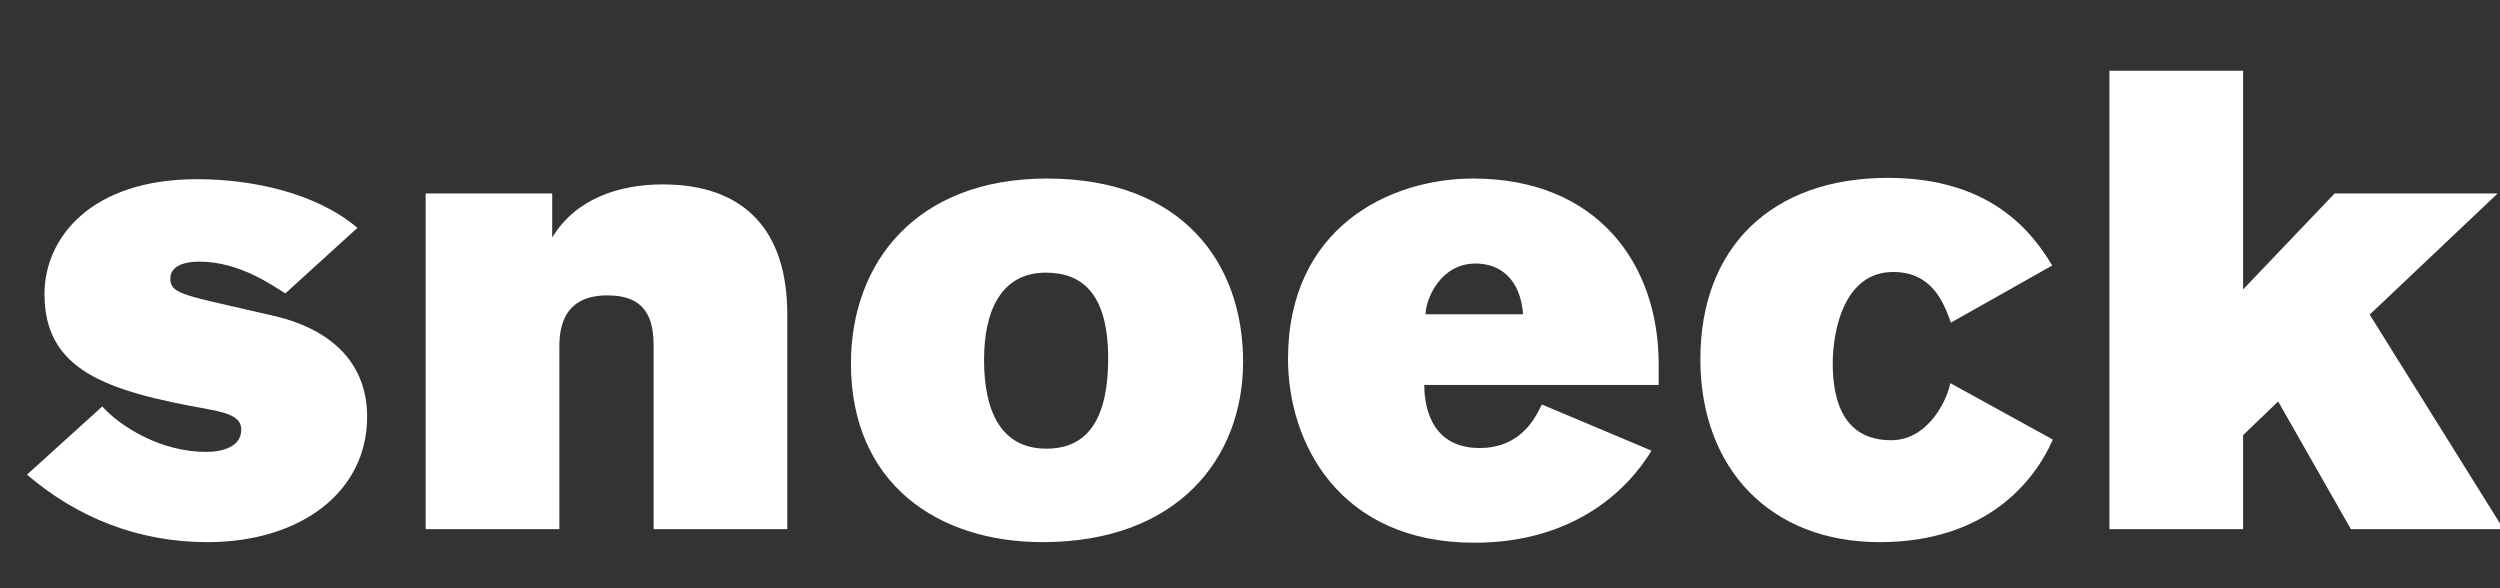 <?xml version="1.0" encoding="UTF-8"?>
<svg xmlns="http://www.w3.org/2000/svg" xmlns:xlink="http://www.w3.org/1999/xlink" width="34px" height="8px" viewBox="0 0 34 8" version="1.1">
  <rect x="0" y="0" width="34" height="8" fill="#333333" stroke="none"/>
  <!-- Generator: Sketch 51.3 (57544) - http://www.bohemiancoding.com/sketch -->
  <title>snoeck</title>
  <desc>Created with Sketch.</desc>
  <defs></defs>
  <g id="Page-1" stroke="none" stroke-width="1" fill="none" fill-rule="evenodd">
    <g id="logo-in-pfade" transform="translate(0, -225)" fill="#FFFFFF">
      <g id="snoeck" transform="translate(0, 225)">
        <path d="M34.048,7.196 L32.228,4.279 L33.968,2.631 L31.751,2.631 L30.506,3.936 L30.506,0.962 L28.688,0.962 L28.688,7.196 L30.506,7.196 L30.506,5.918 L30.983,5.46 L31.972,7.196 L34.048,7.196 Z M26.523,5.21 C26.488,5.422 26.232,5.987 25.72,5.987 C25.066,5.987 24.925,5.439 24.925,4.945 C24.925,4.485 25.084,3.699 25.746,3.699 C26.276,3.699 26.435,4.114 26.532,4.388 L27.91,3.611 C27.636,3.152 27.071,2.419 25.676,2.419 C24.095,2.419 23.125,3.364 23.125,4.883 C23.125,6.384 24.087,7.373 25.561,7.373 C27.018,7.373 27.671,6.543 27.919,5.978 L26.523,5.21 Z M19.388,4.274 C19.388,4.079 19.582,3.584 20.069,3.584 C20.413,3.584 20.678,3.805 20.714,4.274 L19.388,4.274 Z M22.558,5.235 L22.558,4.953 C22.558,3.584 21.72,2.428 20.033,2.428 C18.894,2.428 17.517,3.099 17.517,4.883 C17.517,6.022 18.214,7.381 20.051,7.381 C21.402,7.381 22.135,6.667 22.461,6.129 L20.97,5.501 C20.917,5.589 20.74,6.093 20.122,6.093 C19.414,6.093 19.37,5.439 19.37,5.235 L22.558,5.235 Z M15.071,4.874 C15.071,5.855 14.673,6.102 14.231,6.102 C13.595,6.102 13.383,5.563 13.383,4.892 C13.383,4.22 13.621,3.708 14.222,3.708 C14.708,3.708 15.071,3.982 15.071,4.874 Z M16.906,4.918 C16.906,3.575 16.077,2.428 14.24,2.428 C12.465,2.428 11.573,3.567 11.573,4.945 C11.573,6.579 12.756,7.373 14.178,7.373 C16.015,7.373 16.906,6.234 16.906,4.918 Z M10.707,7.196 L10.707,4.273 C10.707,3.143 10.133,2.508 9.012,2.508 C8.42,2.508 7.828,2.702 7.51,3.231 L7.51,2.631 L5.789,2.631 L5.789,7.196 L7.607,7.196 L7.607,4.748 C7.607,4.545 7.607,4.017 8.261,4.017 C8.792,4.017 8.889,4.343 8.889,4.704 L8.889,7.196 L10.707,7.196 Z M4.861,3.099 C4.287,2.614 3.414,2.437 2.68,2.437 C1.232,2.437 0.605,3.24 0.605,3.999 C0.605,5.033 1.435,5.316 2.821,5.563 C3.166,5.625 3.281,5.696 3.281,5.846 C3.281,6.067 3.042,6.146 2.804,6.146 C2.185,6.146 1.638,5.802 1.391,5.528 L0.367,6.455 C1.047,7.037 1.876,7.373 2.821,7.373 C4.084,7.373 4.993,6.693 4.993,5.669 C4.993,4.953 4.526,4.476 3.705,4.291 L3.051,4.141 C2.424,3.999 2.317,3.955 2.317,3.787 C2.317,3.611 2.521,3.558 2.706,3.558 C3.263,3.558 3.705,3.884 3.881,3.99 L4.861,3.099 Z" id="Fill-1"></path>
      </g>
    </g>
  </g>
</svg>
